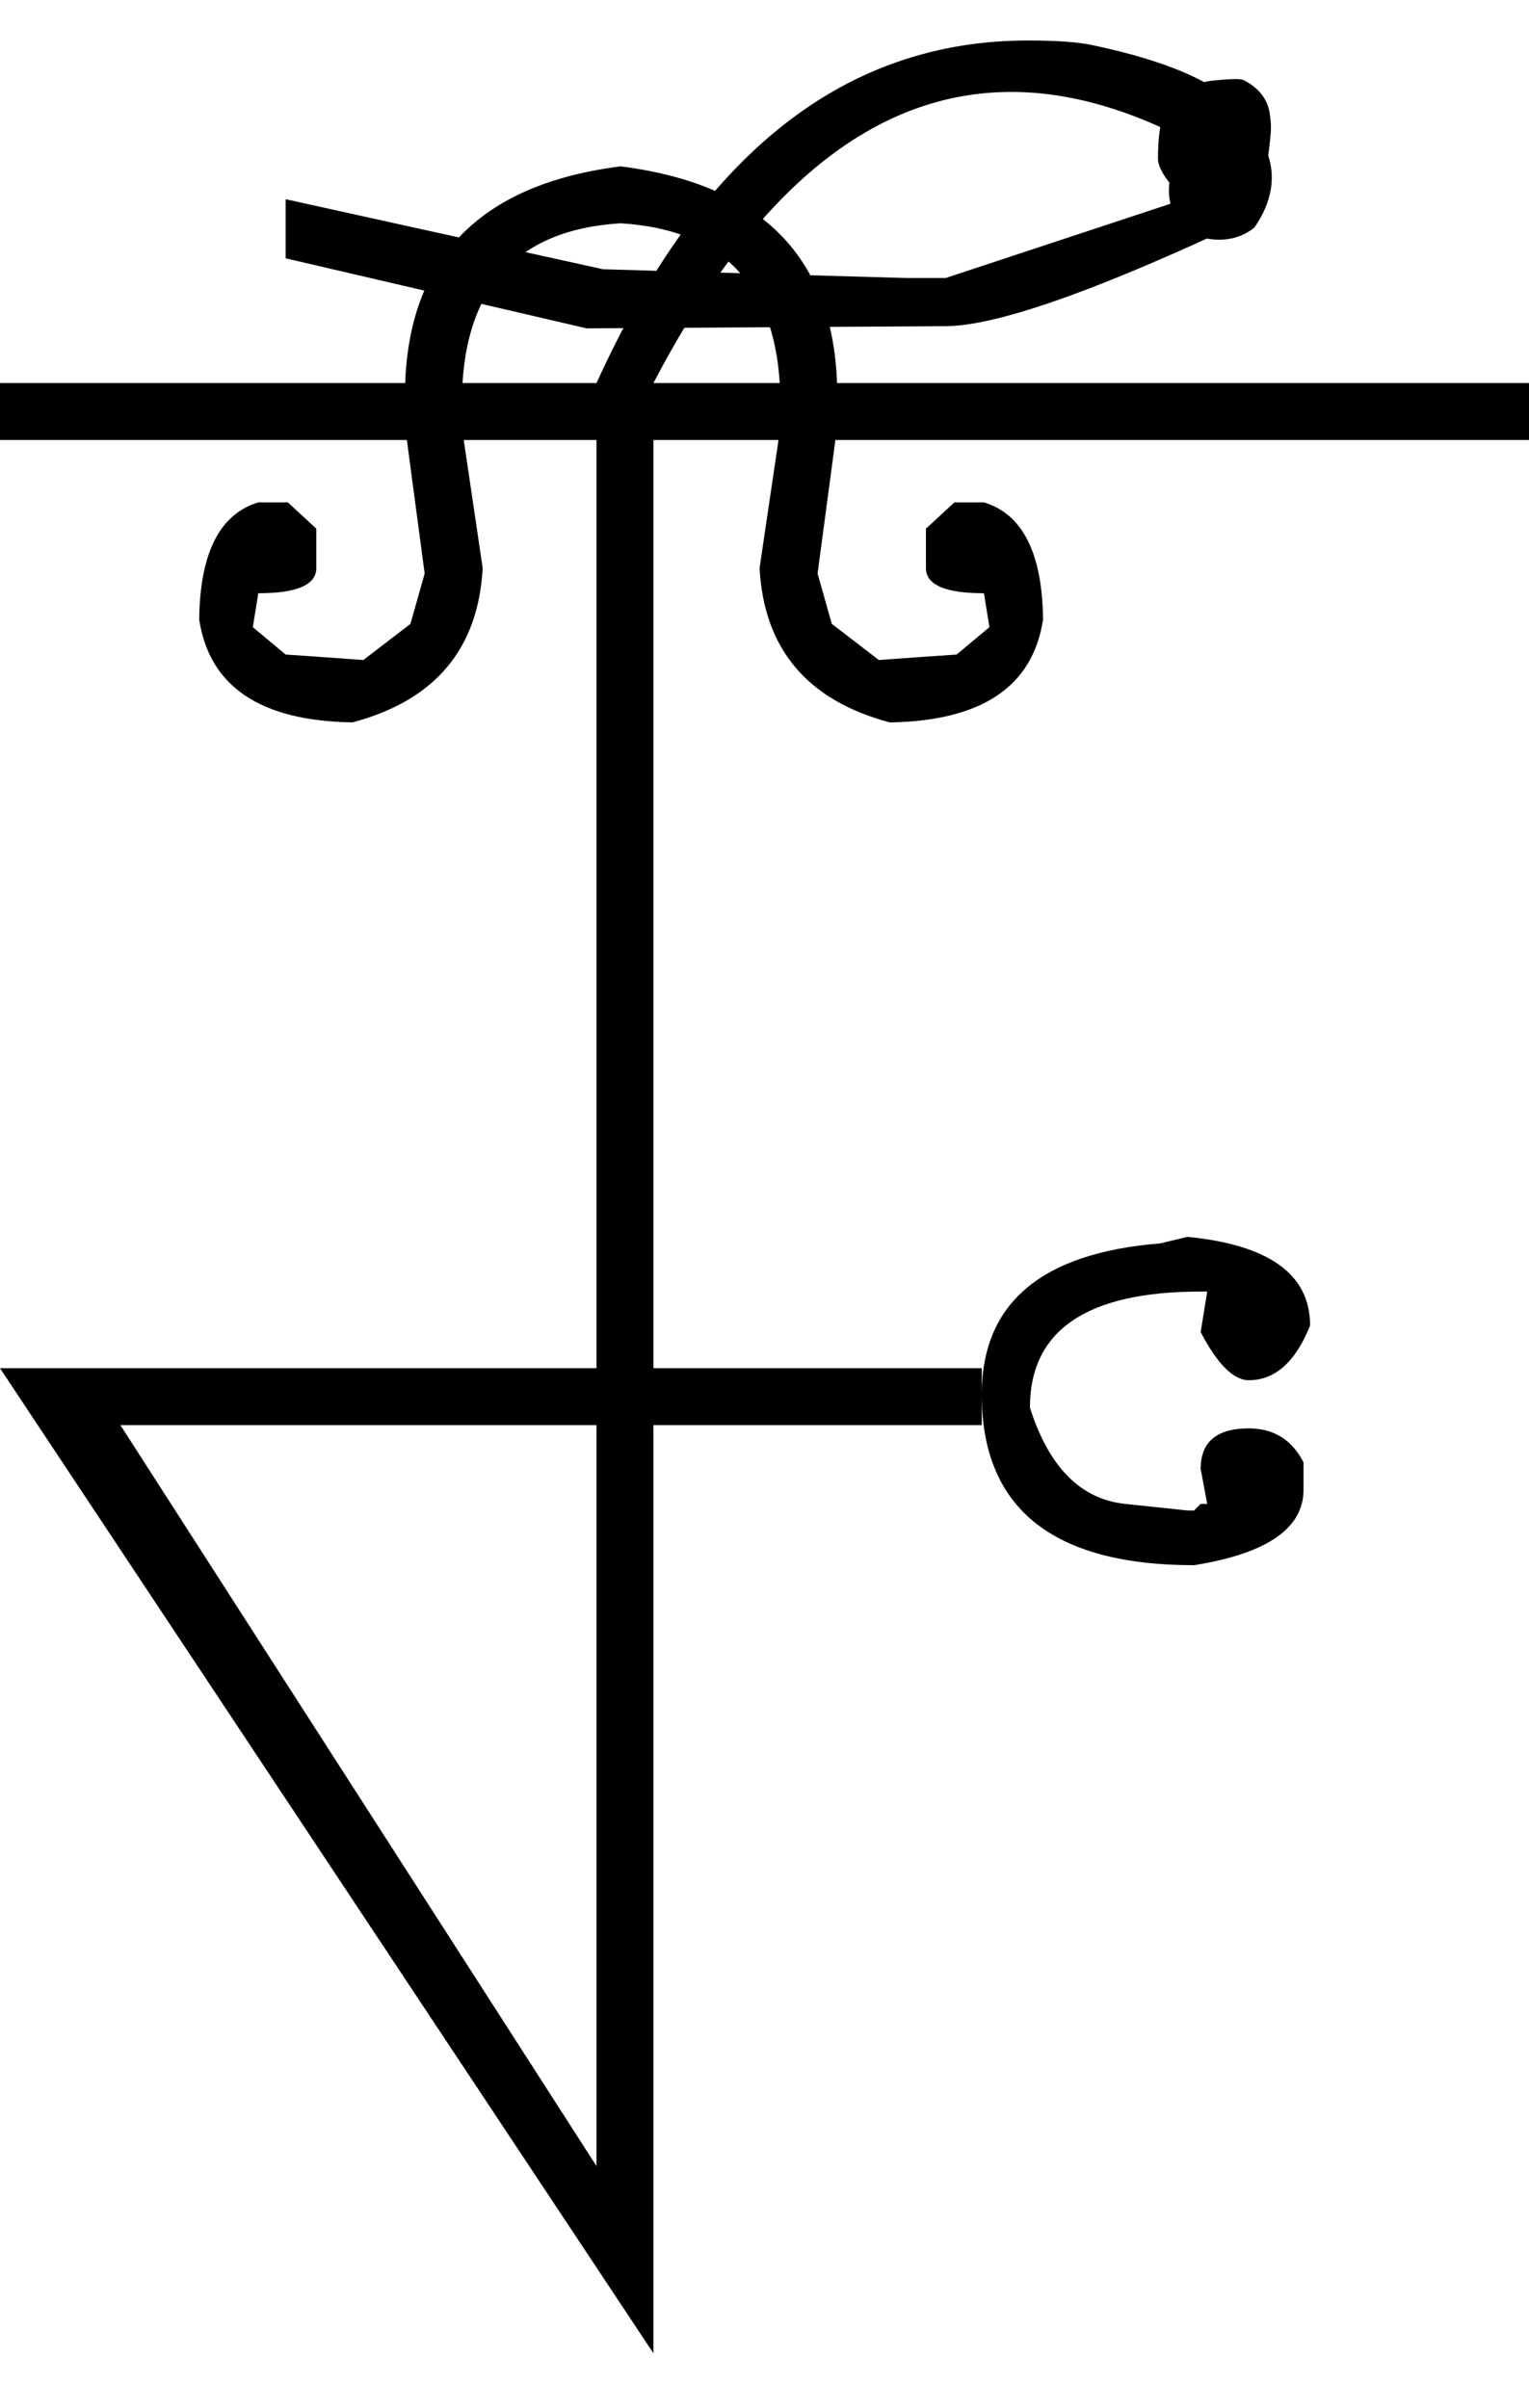 <?xml version="1.0" encoding="UTF-8" standalone="no"?>
<svg
   xmlns:dc="http://purl.org/dc/elements/1.1/"
   xmlns:cc="http://creativecommons.org/ns#"
   xmlns:rdf="http://www.w3.org/1999/02/22-rdf-syntax-ns#"
   xmlns:svg="http://www.w3.org/2000/svg"
   xmlns="http://www.w3.org/2000/svg"
   xmlns:sodipodi="http://sodipodi.sourceforge.net/DTD/sodipodi-0.dtd"
   xmlns:inkscape="http://www.inkscape.org/namespaces/inkscape"
   id="svg2"
   sodipodi:version="0.32"
   inkscape:version="0.46"
   width="1397"
   height="2200"
   sodipodi:docname="xNAU-.svg"
   inkscape:output_extension="org.inkscape.output.svg.inkscape"
   version="1.0">
  <defs
     id="defs9">
    <inkscape:perspective
       sodipodi:type="inkscape:persp3d"
       inkscape:vp_x="0 : 526.18109 : 1"
       inkscape:vp_y="0 : 1000 : 0"
       inkscape:vp_z="744.09448 : 526.18109 : 1"
       inkscape:persp3d-origin="372.04724 : 350.78739 : 1"
       id="perspective13" />
  </defs>
  <sodipodi:namedview
     inkscape:window-height="718"
     inkscape:window-width="641"
     inkscape:pageshadow="2"
     inkscape:pageopacity="0.0"
     guidetolerance="10.0"
     gridtolerance="10.0"
     objecttolerance="10.0"
     borderopacity="1.0"
     bordercolor="#666666"
     pagecolor="#ffffff"
     id="base"
     showgrid="false"
     inkscape:zoom="0.46942014"
     inkscape:cx="26.940615"
     inkscape:cy="27.693742"
     inkscape:window-x="50"
     inkscape:window-y="25"
     inkscape:current-layer="svg2" />
  <path
     id="path2401"
     d="M 0,350 L 1162,350 L 1162,402 L 597,402 L 597,1250 L 897,1250 L 897,1302 L 597,1302 L 597,2150 L 0,1250 L 545,1250 L 545,402 L 0,402 L 0,350 zM 110,1302 L 545,1979 L 545,1302 L 110,1302 zM 545,350 C 639.667,141.333 771,37 939,37 C 964.867,37 984.2,38.333 997,41 C 1070.361,56.284 1117.695,77.951 1139,106 C 1154.333,126.188 1162,144.854 1162,162 C 1162,177.333 1156.667,192.667 1146,208 C 1136.667,215.333 1126,219 1114,219 C 1106,219 1097,217.333 1087,214 L 1080,206 C 1072,196.857 1068,186.19 1068,174 C 1068,166.667 1069.333,159.333 1072,152 L 1096,134 C 1035.333,100.667 978,84 924,84 C 798.667,84 689.667,172.667 597,350 L 545,350 zM 567,152 C 699,168.667 765,238.667 765,362 C 765,380 764.333,394 763,404 L 747,524 L 760,570 L 803,603 L 845,600 L 874,598 L 904,573 L 899,542 C 863.667,542 846,534.333 846,519 L 846,483 L 872,459 L 899,459 C 934.333,469.667 952.333,505.333 953,566 C 943.667,627.333 897,658.667 813,660 C 737.667,640 698,593 694,519 L 711,404 C 712.333,394.98 713,383.313 713,369 C 713,265 664.333,210 567,204 L 567,152 zM 567,204 C 470.333,210 422,265 422,369 C 422,383.313 422.667,394.98 424,404 L 441,519 C 437,593 397.333,640 322,660 C 238,658.667 191.333,627.333 182,566 C 182.667,505.333 200.667,469.667 236,459 L 263,459 L 289,483 L 289,519 C 289,534.333 271.333,542 236,542 L 231,573 L 261,598 L 290,600 L 332,603 L 375,570 L 388,524 L 372,404 C 370.667,394 370,380 370,362 C 370,238.667 435.667,168.667 567,152 L 567,204 zM 864,298 L 536,300 L 261,236 L 261,182 L 551,246 L 828,254 L 864,254 L 1085,181 C 1079,178.333 1073,173 1067,165 C 1061,157 1058,150.333 1058,145 C 1058,127 1059.833,112.833 1063.5,102.5 C 1067.167,92.167 1073.667,85 1083,81 C 1092.333,77 1099.833,74.667 1105.5,74 C 1121.887,72.074 1132.053,71.74 1136,73 C 1149.867,80.12 1157.867,90.12 1160,103 C 1161.173,110.107 1161.506,116.44 1161,122 C 1160.053,132.346 1158.887,141.68 1157.5,150 C 1156.5,156 1154.5,163 1151.5,171 C 1148.5,179 1144.667,186.167 1140,192.5 C 1134.28,200.267 1127.613,206.1 1120,210 C 994.237,268.393 908.904,297.726 864,298 zM 1085,1130 C 1159.667,1137.333 1197,1164.333 1197,1211 C 1183.667,1244.333 1165,1261 1141,1261 C 1127,1261 1112.333,1246.333 1097,1217 L 1103,1180 L 1097,1180 C 993,1180 941,1215.333 941,1286 C 958.303,1340.383 987.303,1369.716 1028,1374 L 1085,1380 L 1091,1380 L 1097,1374 L 1103,1374 L 1097,1342 C 1097,1317.333 1111.667,1305 1141,1305 C 1163.667,1305 1180.333,1315.333 1191,1336 L 1191,1361 C 1191,1396.333 1157.667,1419.333 1091,1430 C 961.667,1430 897,1378 897,1274 C 897,1190.667 951.333,1144.667 1060,1136 L 1085,1130 zM 939,350 L 1397,350 L 1397,402 L 939,402 L 939,350 z" />
</svg>
